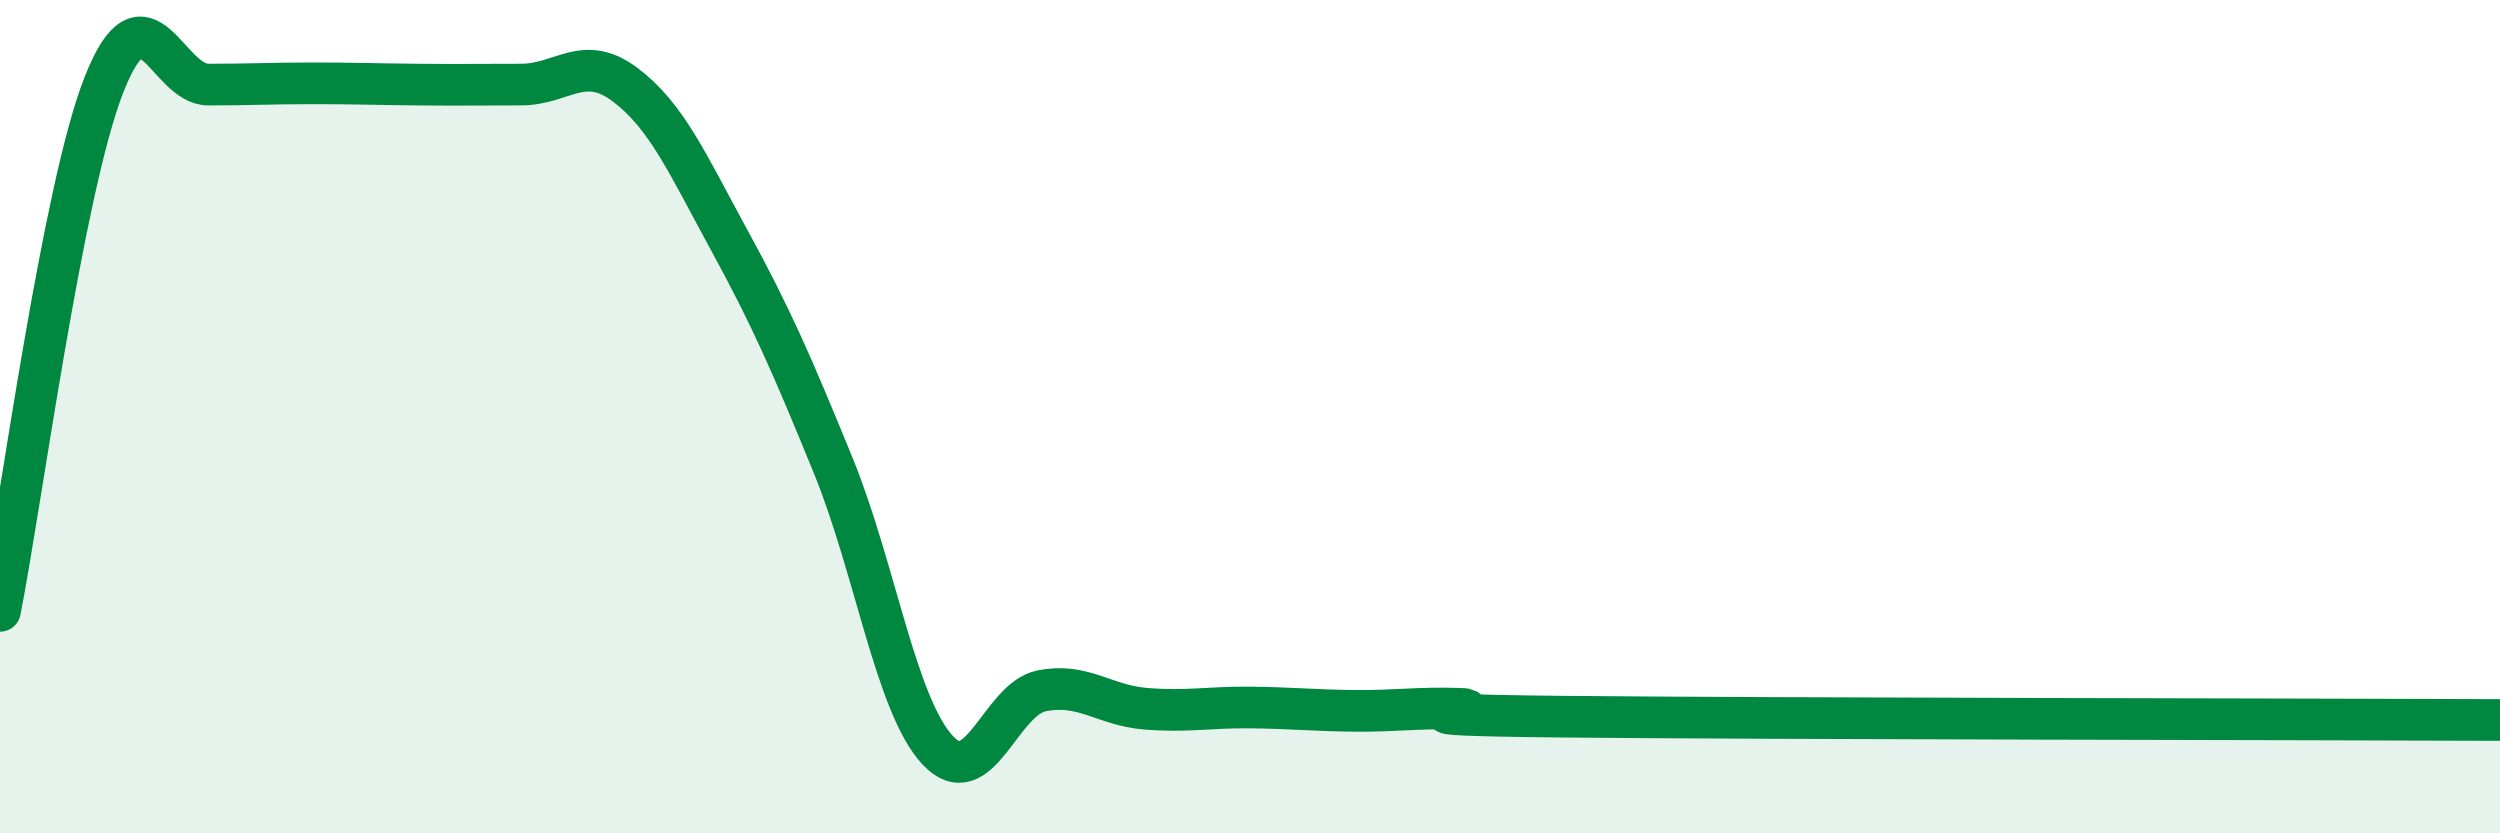 
    <svg width="60" height="20" viewBox="0 0 60 20" xmlns="http://www.w3.org/2000/svg">
      <path
        d="M 0,14.66 C 0.5,12.13 1.5,4.55 2.5,2.02 C 3.5,-0.51 4,2.03 5,2.03 C 6,2.03 6.5,2 7.5,2 C 8.5,2 9,2.02 10,2.03 C 11,2.04 11.5,2.03 12.5,2.03 C 13.5,2.03 14,1.28 15,2.03 C 16,2.78 16.5,3.93 17.5,5.76 C 18.5,7.59 19,8.73 20,11.18 C 21,13.63 21.5,16.92 22.5,18 C 23.5,19.08 24,16.78 25,16.58 C 26,16.38 26.5,16.93 27.5,17.01 C 28.5,17.09 29,16.97 30,16.98 C 31,16.99 31.5,17.05 32.5,17.06 C 33.5,17.07 34,16.98 35,17.01 C 36,17.04 32.5,17.15 37.5,17.2 C 42.5,17.25 55.5,17.26 60,17.28L60 20L0 20Z"
        fill="#008740"
        opacity="0.1"
        stroke-linecap="round"
        stroke-linejoin="round"
      />
      <path
        d="M 0,14.66 C 0.5,12.13 1.5,4.55 2.5,2.02 C 3.5,-0.51 4,2.03 5,2.03 C 6,2.03 6.5,2 7.5,2 C 8.5,2 9,2.02 10,2.03 C 11,2.04 11.5,2.03 12.5,2.03 C 13.5,2.03 14,1.28 15,2.03 C 16,2.78 16.5,3.93 17.5,5.76 C 18.5,7.59 19,8.73 20,11.18 C 21,13.63 21.5,16.92 22.5,18 C 23.5,19.08 24,16.78 25,16.58 C 26,16.38 26.5,16.93 27.5,17.01 C 28.5,17.09 29,16.97 30,16.98 C 31,16.99 31.5,17.05 32.5,17.06 C 33.5,17.07 34,16.98 35,17.01 C 36,17.04 32.5,17.15 37.5,17.2 C 42.5,17.25 55.5,17.26 60,17.28"
        stroke="#008740"
        stroke-width="1"
        fill="none"
        stroke-linecap="round"
        stroke-linejoin="round"
      />
    </svg>
  